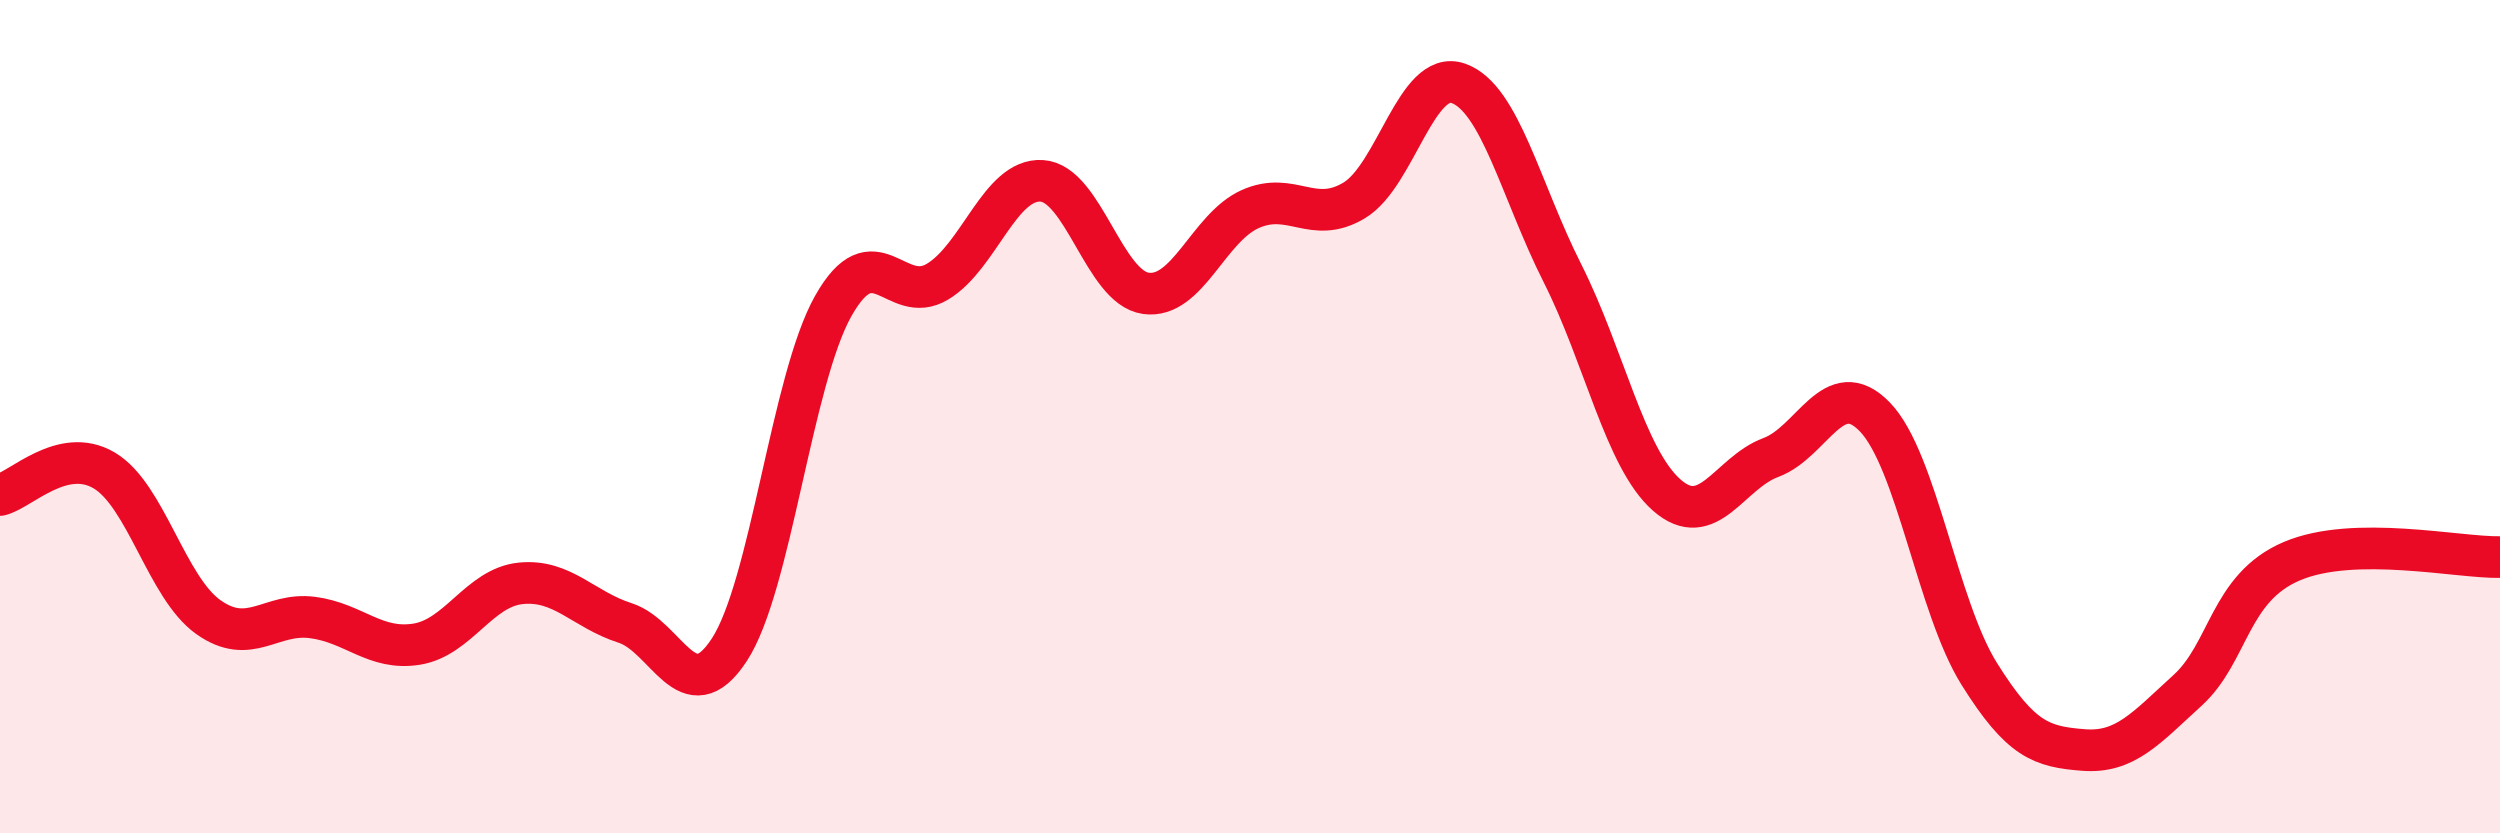 
    <svg width="60" height="20" viewBox="0 0 60 20" xmlns="http://www.w3.org/2000/svg">
      <path
        d="M 0,11.88 C 0.5,11.76 1.5,10.7 2.5,11.29 C 3.5,11.88 4,14.1 5,14.81 C 6,15.52 6.5,14.69 7.5,14.82 C 8.5,14.95 9,15.62 10,15.46 C 11,15.3 11.5,14.1 12.5,14 C 13.5,13.9 14,14.63 15,14.95 C 16,15.27 16.5,17.12 17.5,15.6 C 18.5,14.08 19,9.11 20,7.34 C 21,5.57 21.5,7.36 22.5,6.76 C 23.5,6.16 24,4.28 25,4.34 C 26,4.4 26.5,6.9 27.5,7.04 C 28.5,7.18 29,5.47 30,5.02 C 31,4.57 31.5,5.41 32.5,4.81 C 33.5,4.21 34,1.65 35,2 C 36,2.35 36.5,4.58 37.5,6.56 C 38.5,8.54 39,11 40,11.88 C 41,12.76 41.5,11.35 42.5,10.98 C 43.5,10.61 44,8.97 45,10.01 C 46,11.05 46.5,14.57 47.5,16.17 C 48.5,17.77 49,17.92 50,18 C 51,18.08 51.5,17.48 52.5,16.57 C 53.5,15.66 53.5,14.11 55,13.47 C 56.5,12.83 59,13.39 60,13.37L60 20L0 20Z"
        fill="#EB0A25"
        opacity="0.1"
        stroke-linecap="round"
        stroke-linejoin="round"
      />
      <path
        d="M 0,11.88 C 0.5,11.76 1.5,10.7 2.5,11.29 C 3.5,11.88 4,14.1 5,14.81 C 6,15.52 6.5,14.69 7.5,14.82 C 8.5,14.95 9,15.62 10,15.46 C 11,15.3 11.5,14.1 12.5,14 C 13.5,13.9 14,14.63 15,14.95 C 16,15.27 16.5,17.12 17.5,15.6 C 18.5,14.08 19,9.11 20,7.34 C 21,5.57 21.5,7.36 22.5,6.76 C 23.5,6.16 24,4.28 25,4.34 C 26,4.4 26.5,6.9 27.5,7.04 C 28.5,7.18 29,5.47 30,5.02 C 31,4.57 31.5,5.41 32.5,4.81 C 33.5,4.21 34,1.65 35,2 C 36,2.35 36.5,4.58 37.5,6.56 C 38.5,8.54 39,11 40,11.88 C 41,12.76 41.5,11.35 42.5,10.98 C 43.5,10.61 44,8.97 45,10.01 C 46,11.05 46.5,14.57 47.5,16.17 C 48.5,17.77 49,17.92 50,18 C 51,18.08 51.5,17.48 52.5,16.57 C 53.5,15.66 53.5,14.11 55,13.47 C 56.5,12.83 59,13.39 60,13.37"
        stroke="#EB0A25"
        stroke-width="1"
        fill="none"
        stroke-linecap="round"
        stroke-linejoin="round"
      />
    </svg>
  